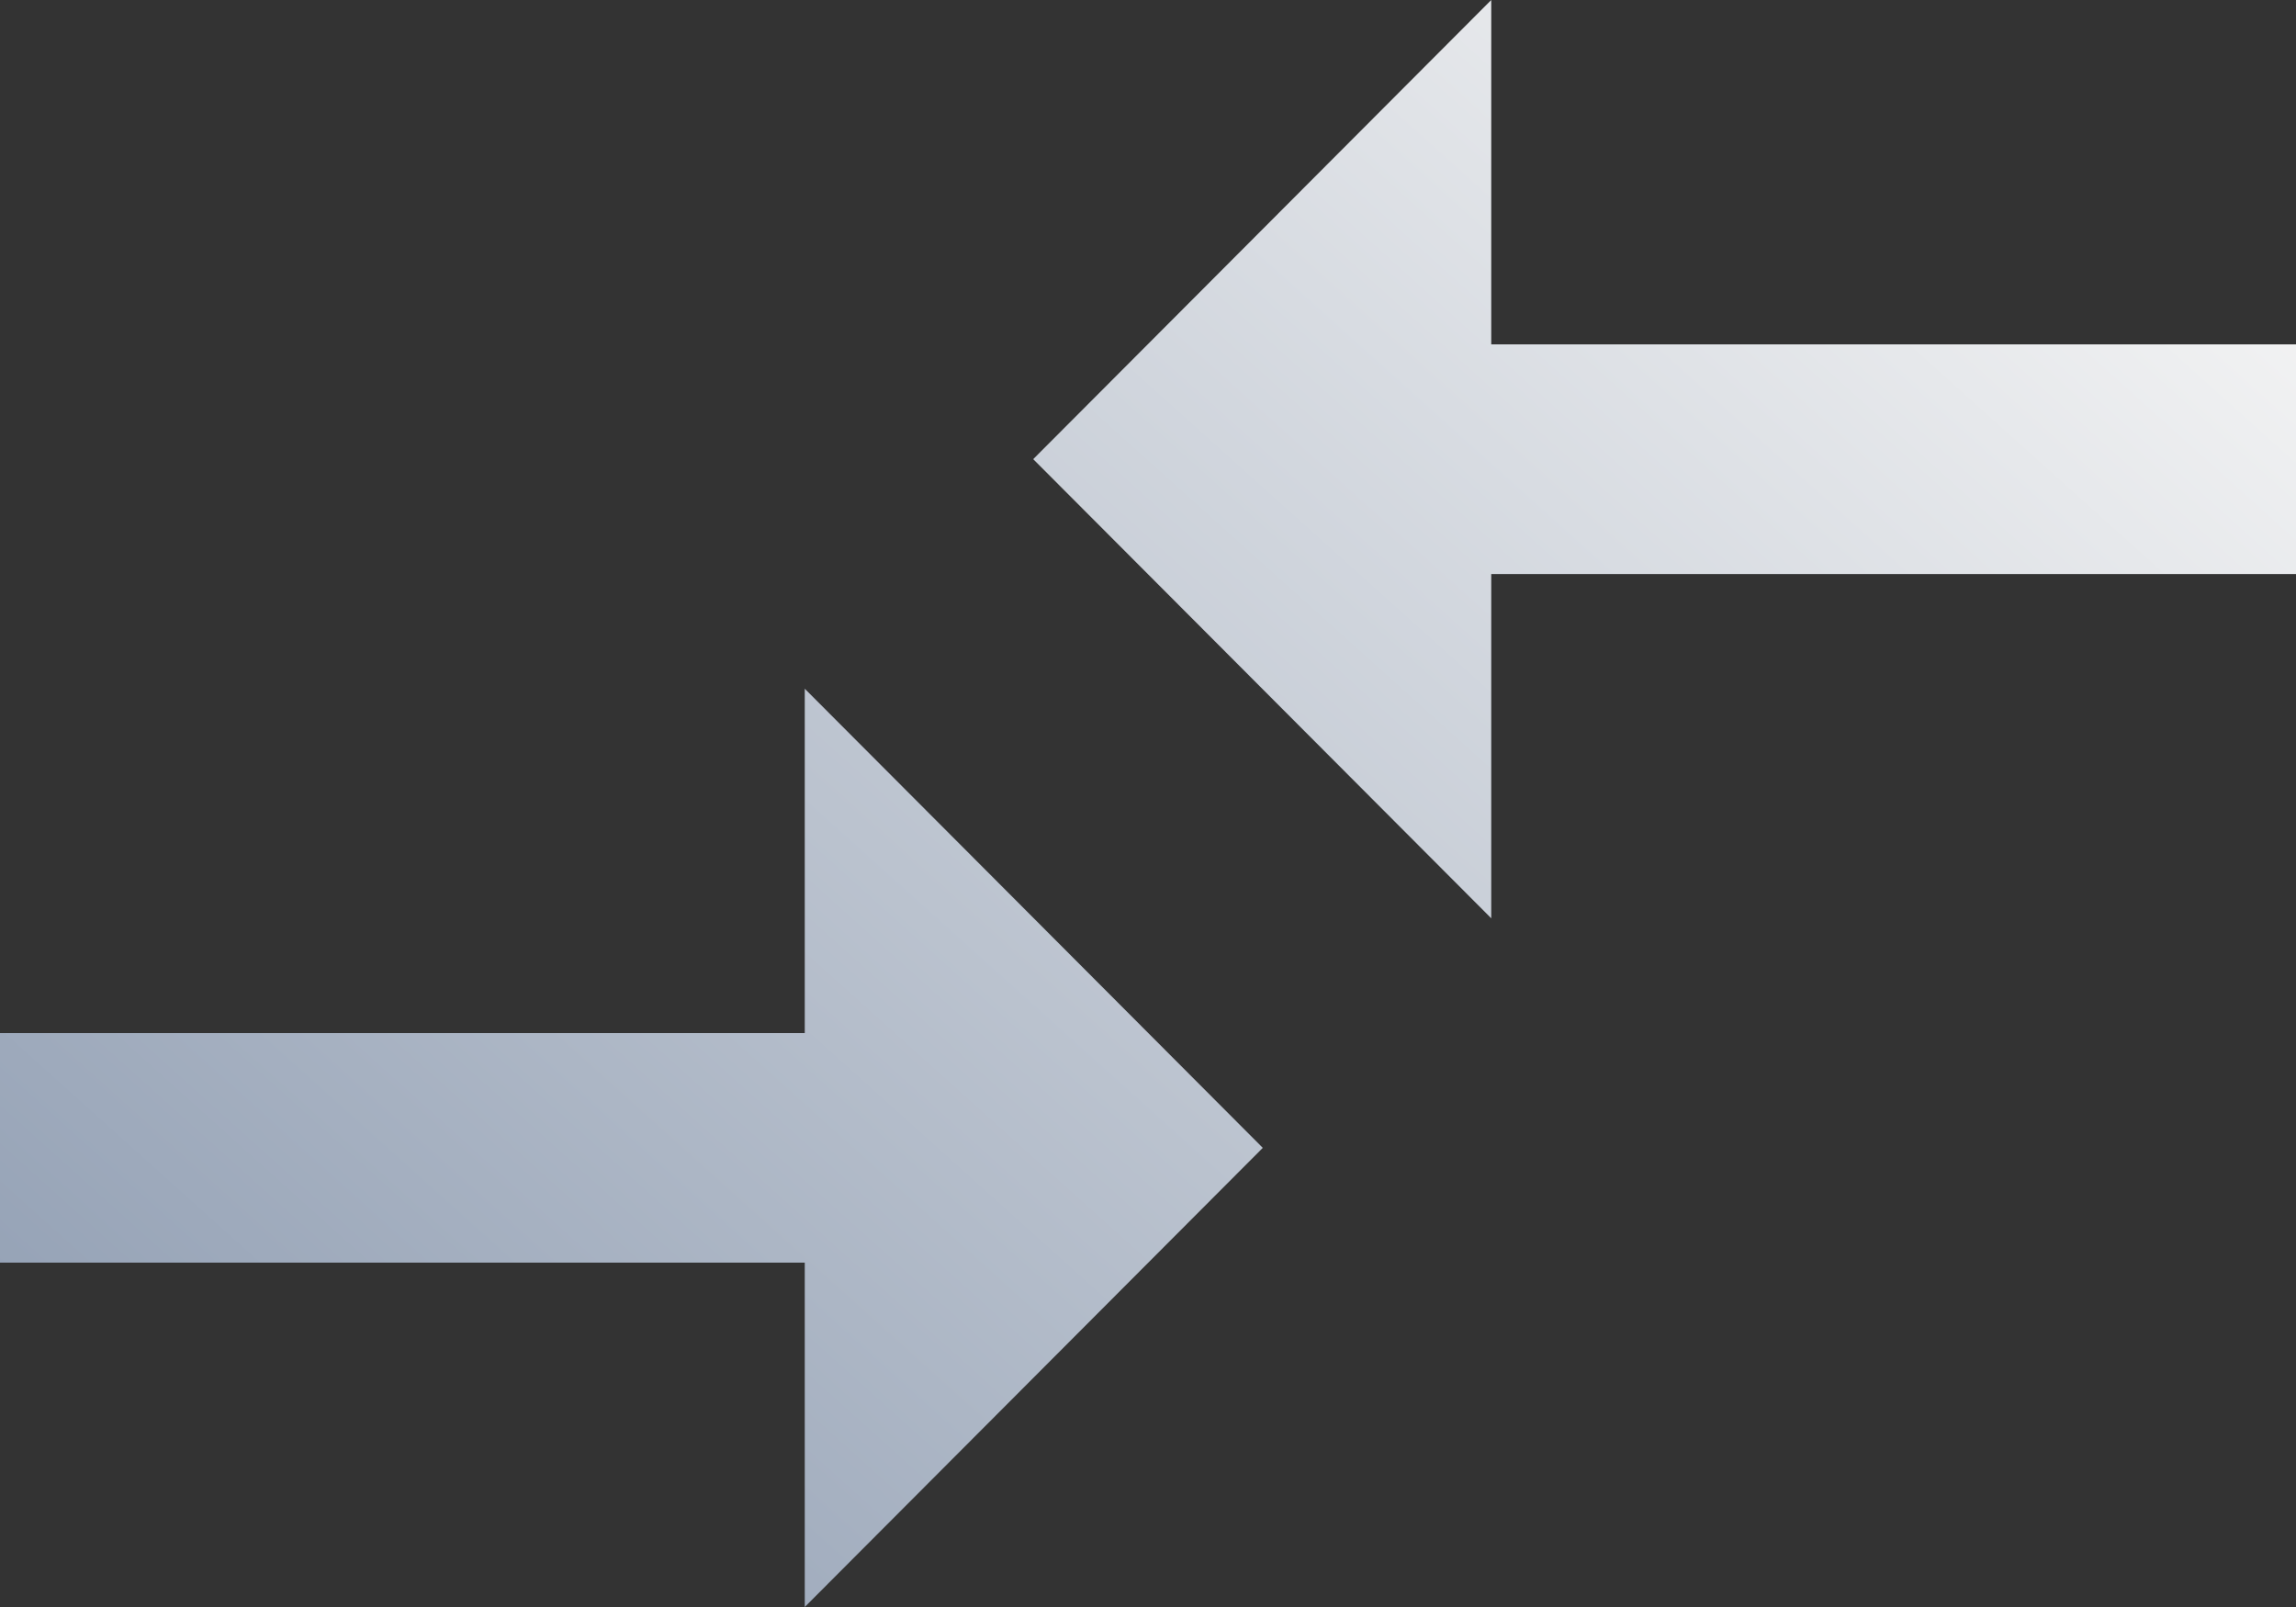 <svg xmlns="http://www.w3.org/2000/svg" xmlns:xlink="http://www.w3.org/1999/xlink" width="66.784" height="46.749" viewBox="0 0 66.784 46.749">
  <rect x="0" y="0" width="66.784" height="46.749" fill="#333333" stroke="none"/>
  <defs>
    <linearGradient id="linear-gradient" x1="1" y1="0.144" x2="0" y2="0.926" gradientUnits="objectBoundingBox">
      <stop offset="0" stop-color="#f5f5f5"/>
      <stop offset="1" stop-color="#8f9db2"/>
    </linearGradient>
  </defs>
  <path id="Icon_material-compare-arrows" data-name="Icon material-compare-arrows" d="M26.408,37.553H3v6.678H26.408V54.249L39.731,40.892,26.408,27.535Zm19.968-3.339V24.2H69.784V17.518H46.376V7.5L33.053,20.857Z" transform="translate(-3 -7.5)" fill="url(#linear-gradient)"/>
</svg>
